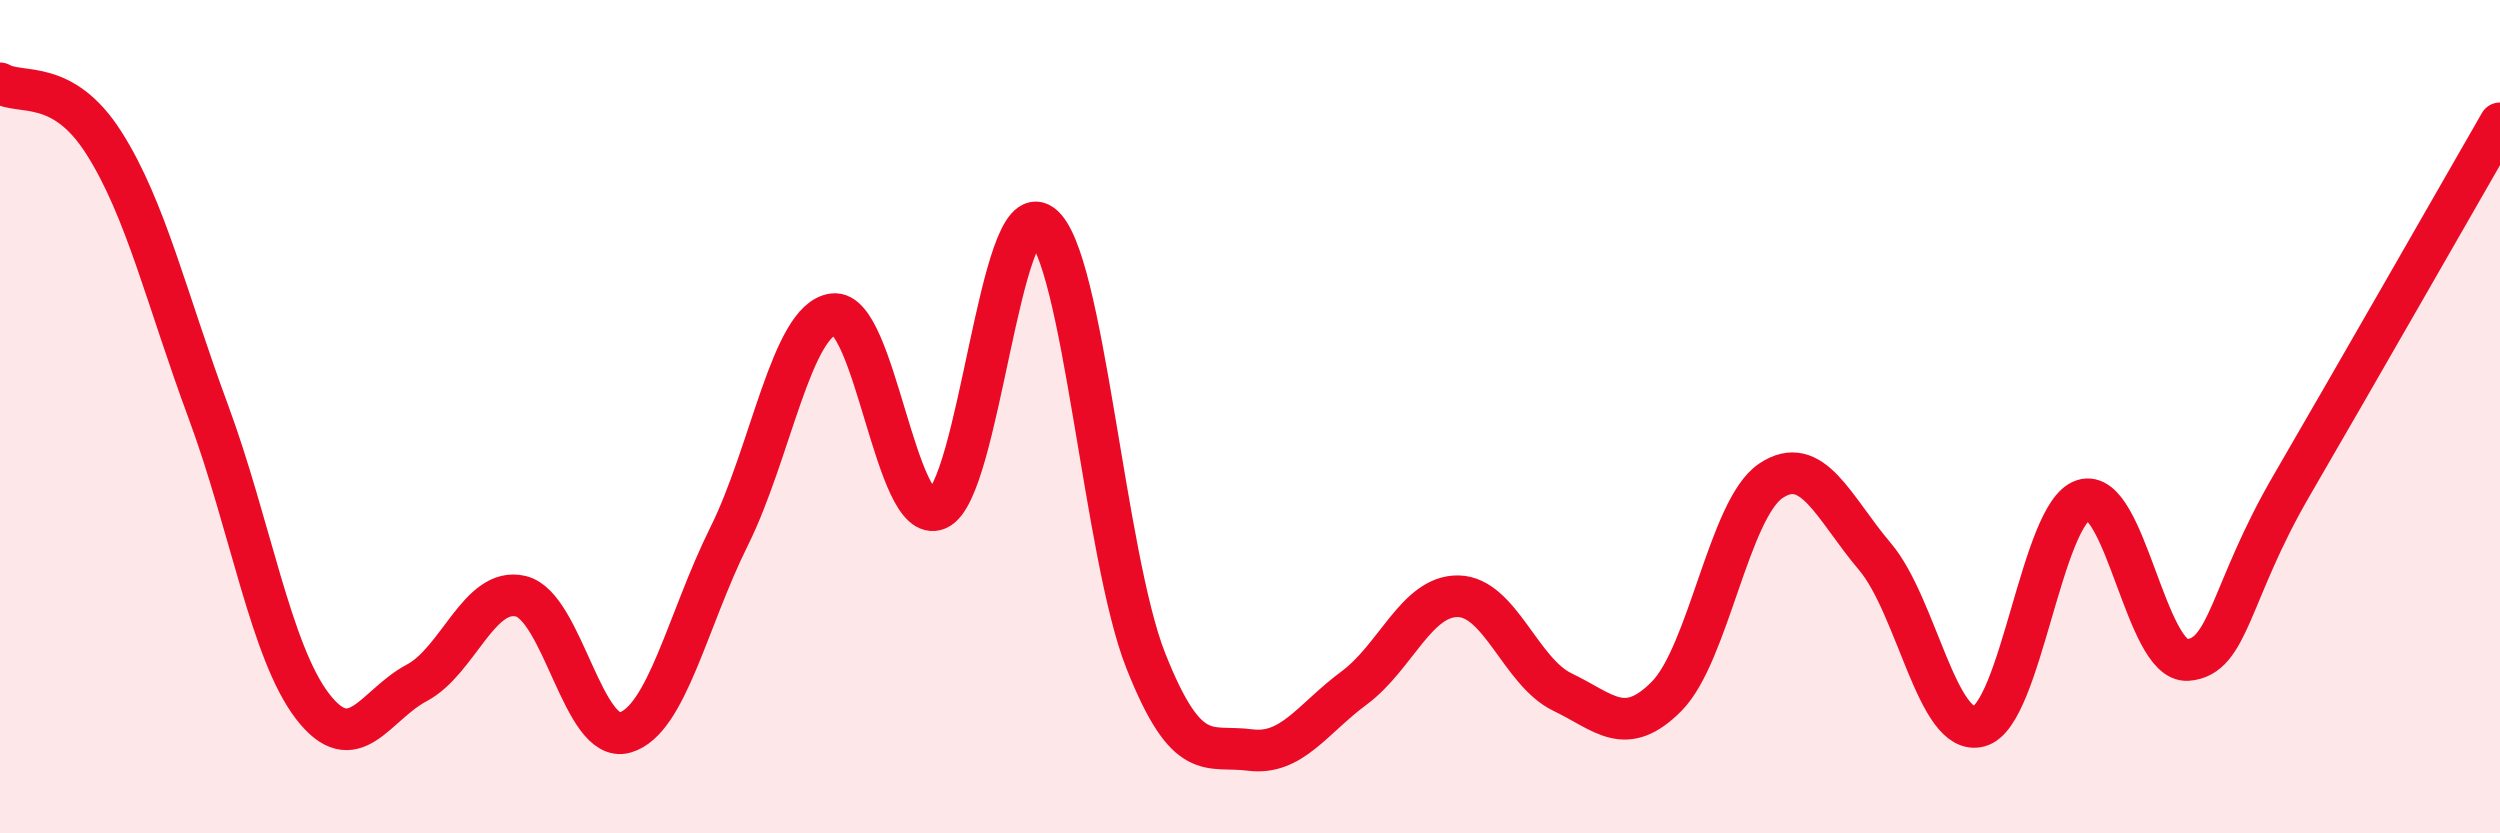 
    <svg width="60" height="20" viewBox="0 0 60 20" xmlns="http://www.w3.org/2000/svg">
      <path
        d="M 0,2 C 0.5,2.29 1.5,1.86 2.5,3.44 C 3.5,5.02 4,7.18 5,9.88 C 6,12.58 6.5,15.65 7.5,16.95 C 8.5,18.25 9,16.92 10,16.39 C 11,15.86 11.5,14.07 12.5,14.31 C 13.5,14.55 14,17.87 15,17.58 C 16,17.29 16.5,14.88 17.5,12.87 C 18.5,10.86 19,7.67 20,7.54 C 21,7.41 21.5,12.65 22.5,12.22 C 23.5,11.79 24,4.66 25,5.39 C 26,6.12 26.5,13.34 27.5,15.86 C 28.5,18.38 29,17.87 30,18 C 31,18.13 31.5,17.25 32.5,16.51 C 33.5,15.77 34,14.29 35,14.31 C 36,14.33 36.5,16.13 37.5,16.61 C 38.5,17.09 39,17.72 40,16.71 C 41,15.7 41.5,12.21 42.5,11.54 C 43.5,10.87 44,12.18 45,13.36 C 46,14.54 46.5,17.7 47.5,17.43 C 48.5,17.16 49,12.32 50,12 C 51,11.68 51.5,15.91 52.5,15.84 C 53.5,15.77 53.5,14.23 55,11.65 C 56.5,9.07 59,4.7 60,2.96L60 20L0 20Z"
        fill="#EB0A25"
        opacity="0.1"
        stroke-linecap="round"
        stroke-linejoin="round"
      />
      <path
        d="M 0,2 C 0.5,2.29 1.5,1.86 2.5,3.44 C 3.5,5.02 4,7.18 5,9.88 C 6,12.58 6.5,15.65 7.5,16.95 C 8.5,18.25 9,16.92 10,16.39 C 11,15.86 11.5,14.07 12.5,14.31 C 13.5,14.55 14,17.87 15,17.58 C 16,17.29 16.5,14.88 17.5,12.87 C 18.5,10.86 19,7.67 20,7.54 C 21,7.41 21.5,12.65 22.5,12.22 C 23.5,11.79 24,4.66 25,5.39 C 26,6.12 26.5,13.34 27.5,15.86 C 28.5,18.38 29,17.87 30,18 C 31,18.13 31.5,17.25 32.5,16.51 C 33.5,15.77 34,14.29 35,14.31 C 36,14.33 36.5,16.13 37.5,16.61 C 38.5,17.09 39,17.72 40,16.71 C 41,15.7 41.5,12.21 42.5,11.54 C 43.5,10.87 44,12.18 45,13.36 C 46,14.54 46.5,17.7 47.5,17.43 C 48.5,17.16 49,12.32 50,12 C 51,11.68 51.5,15.91 52.5,15.84 C 53.5,15.77 53.5,14.23 55,11.65 C 56.5,9.07 59,4.7 60,2.96"
        stroke="#EB0A25"
        stroke-width="1"
        fill="none"
        stroke-linecap="round"
        stroke-linejoin="round"
      />
    </svg>
  